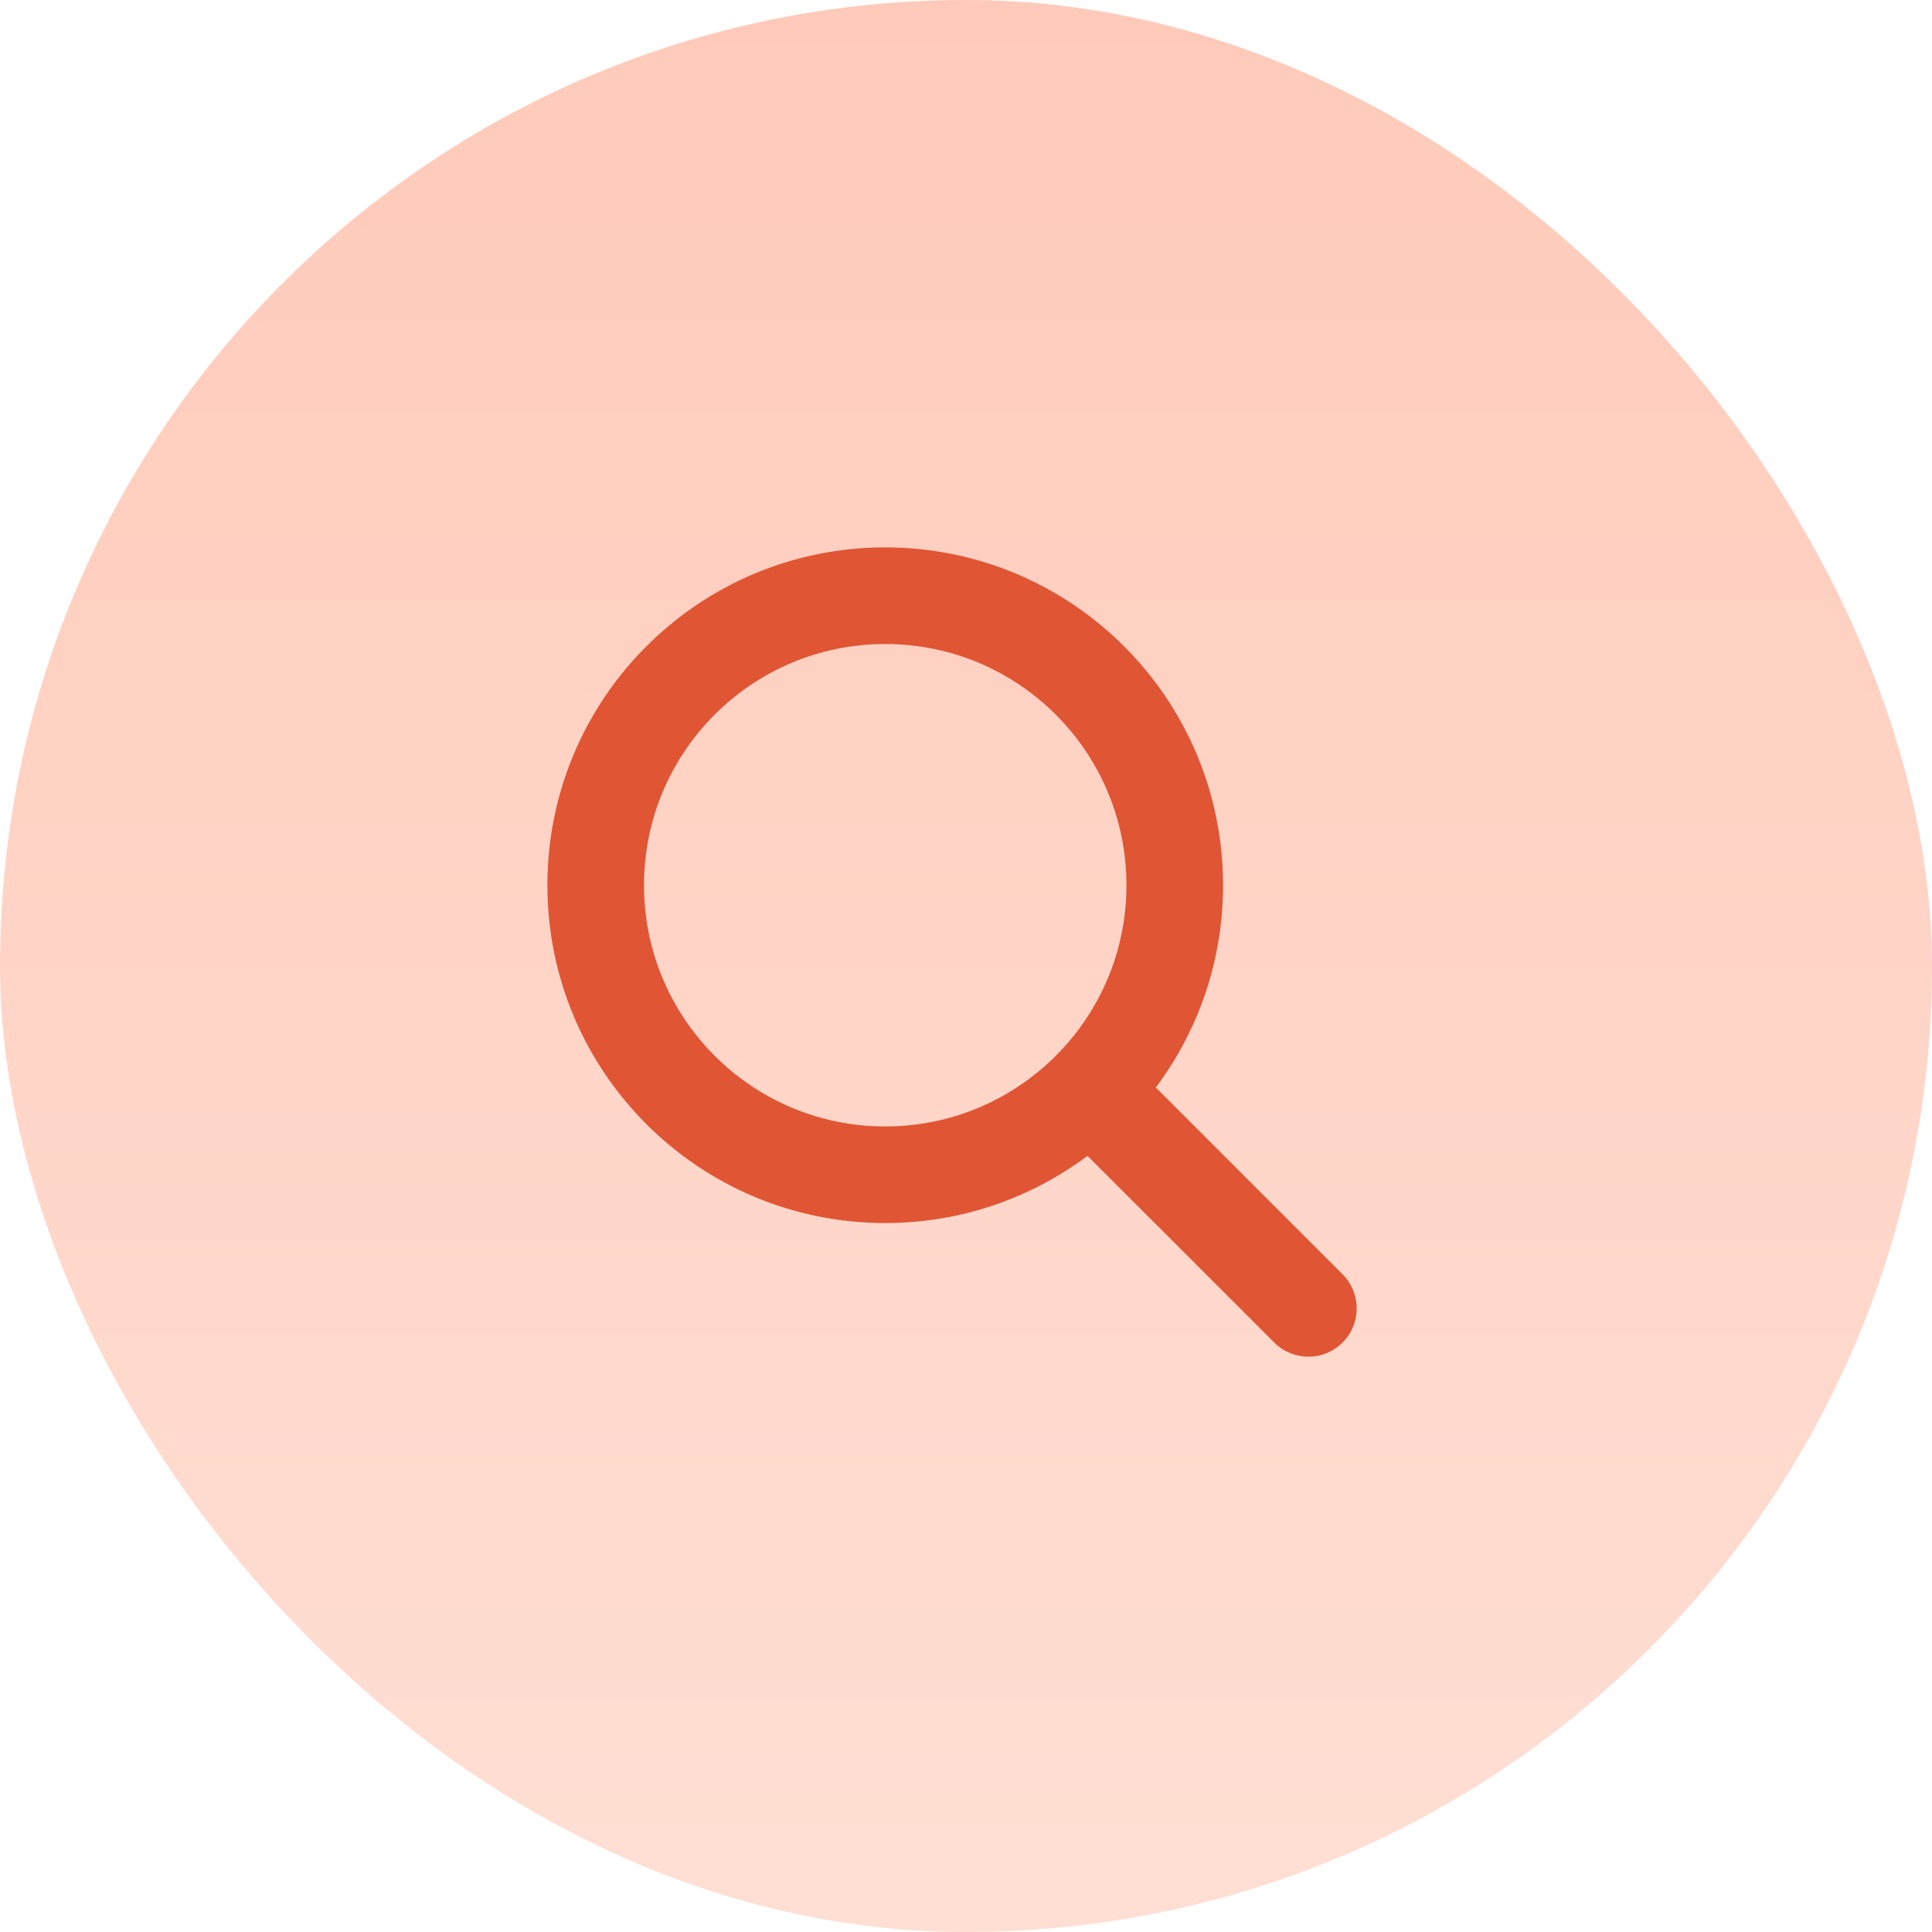 <svg width="60" height="60" viewBox="0 0 60 60" fill="none" xmlns="http://www.w3.org/2000/svg">
<rect width="60" height="60" rx="30" fill="url(#paint0_linear_3543_7582)"/>
<path d="M27.491 17C33.285 17 37.983 21.697 37.983 27.491C37.983 29.847 37.206 32.022 35.895 33.773L41.694 39.573C42.28 40.159 42.28 41.109 41.694 41.694C41.109 42.28 40.159 42.28 39.573 41.694L33.773 35.895C32.022 37.206 29.847 37.983 27.491 37.983C21.697 37.983 17 33.285 17 27.491C17 21.697 21.697 17 27.491 17ZM27.491 20C23.354 20 20 23.354 20 27.491C20 31.628 23.354 34.983 27.491 34.983C31.629 34.983 34.983 31.629 34.983 27.491C34.983 23.354 31.628 20 27.491 20Z" fill="#E05534"/>
<defs>
<linearGradient id="paint0_linear_3543_7582" x1="30" y1="60" x2="30" y2="-1.94907e-06" gradientUnits="userSpaceOnUse">
<stop stop-color="#FFDFD4"/>
<stop offset="1" stop-color="#FFCAB9"/>
</linearGradient>
</defs>
</svg>
